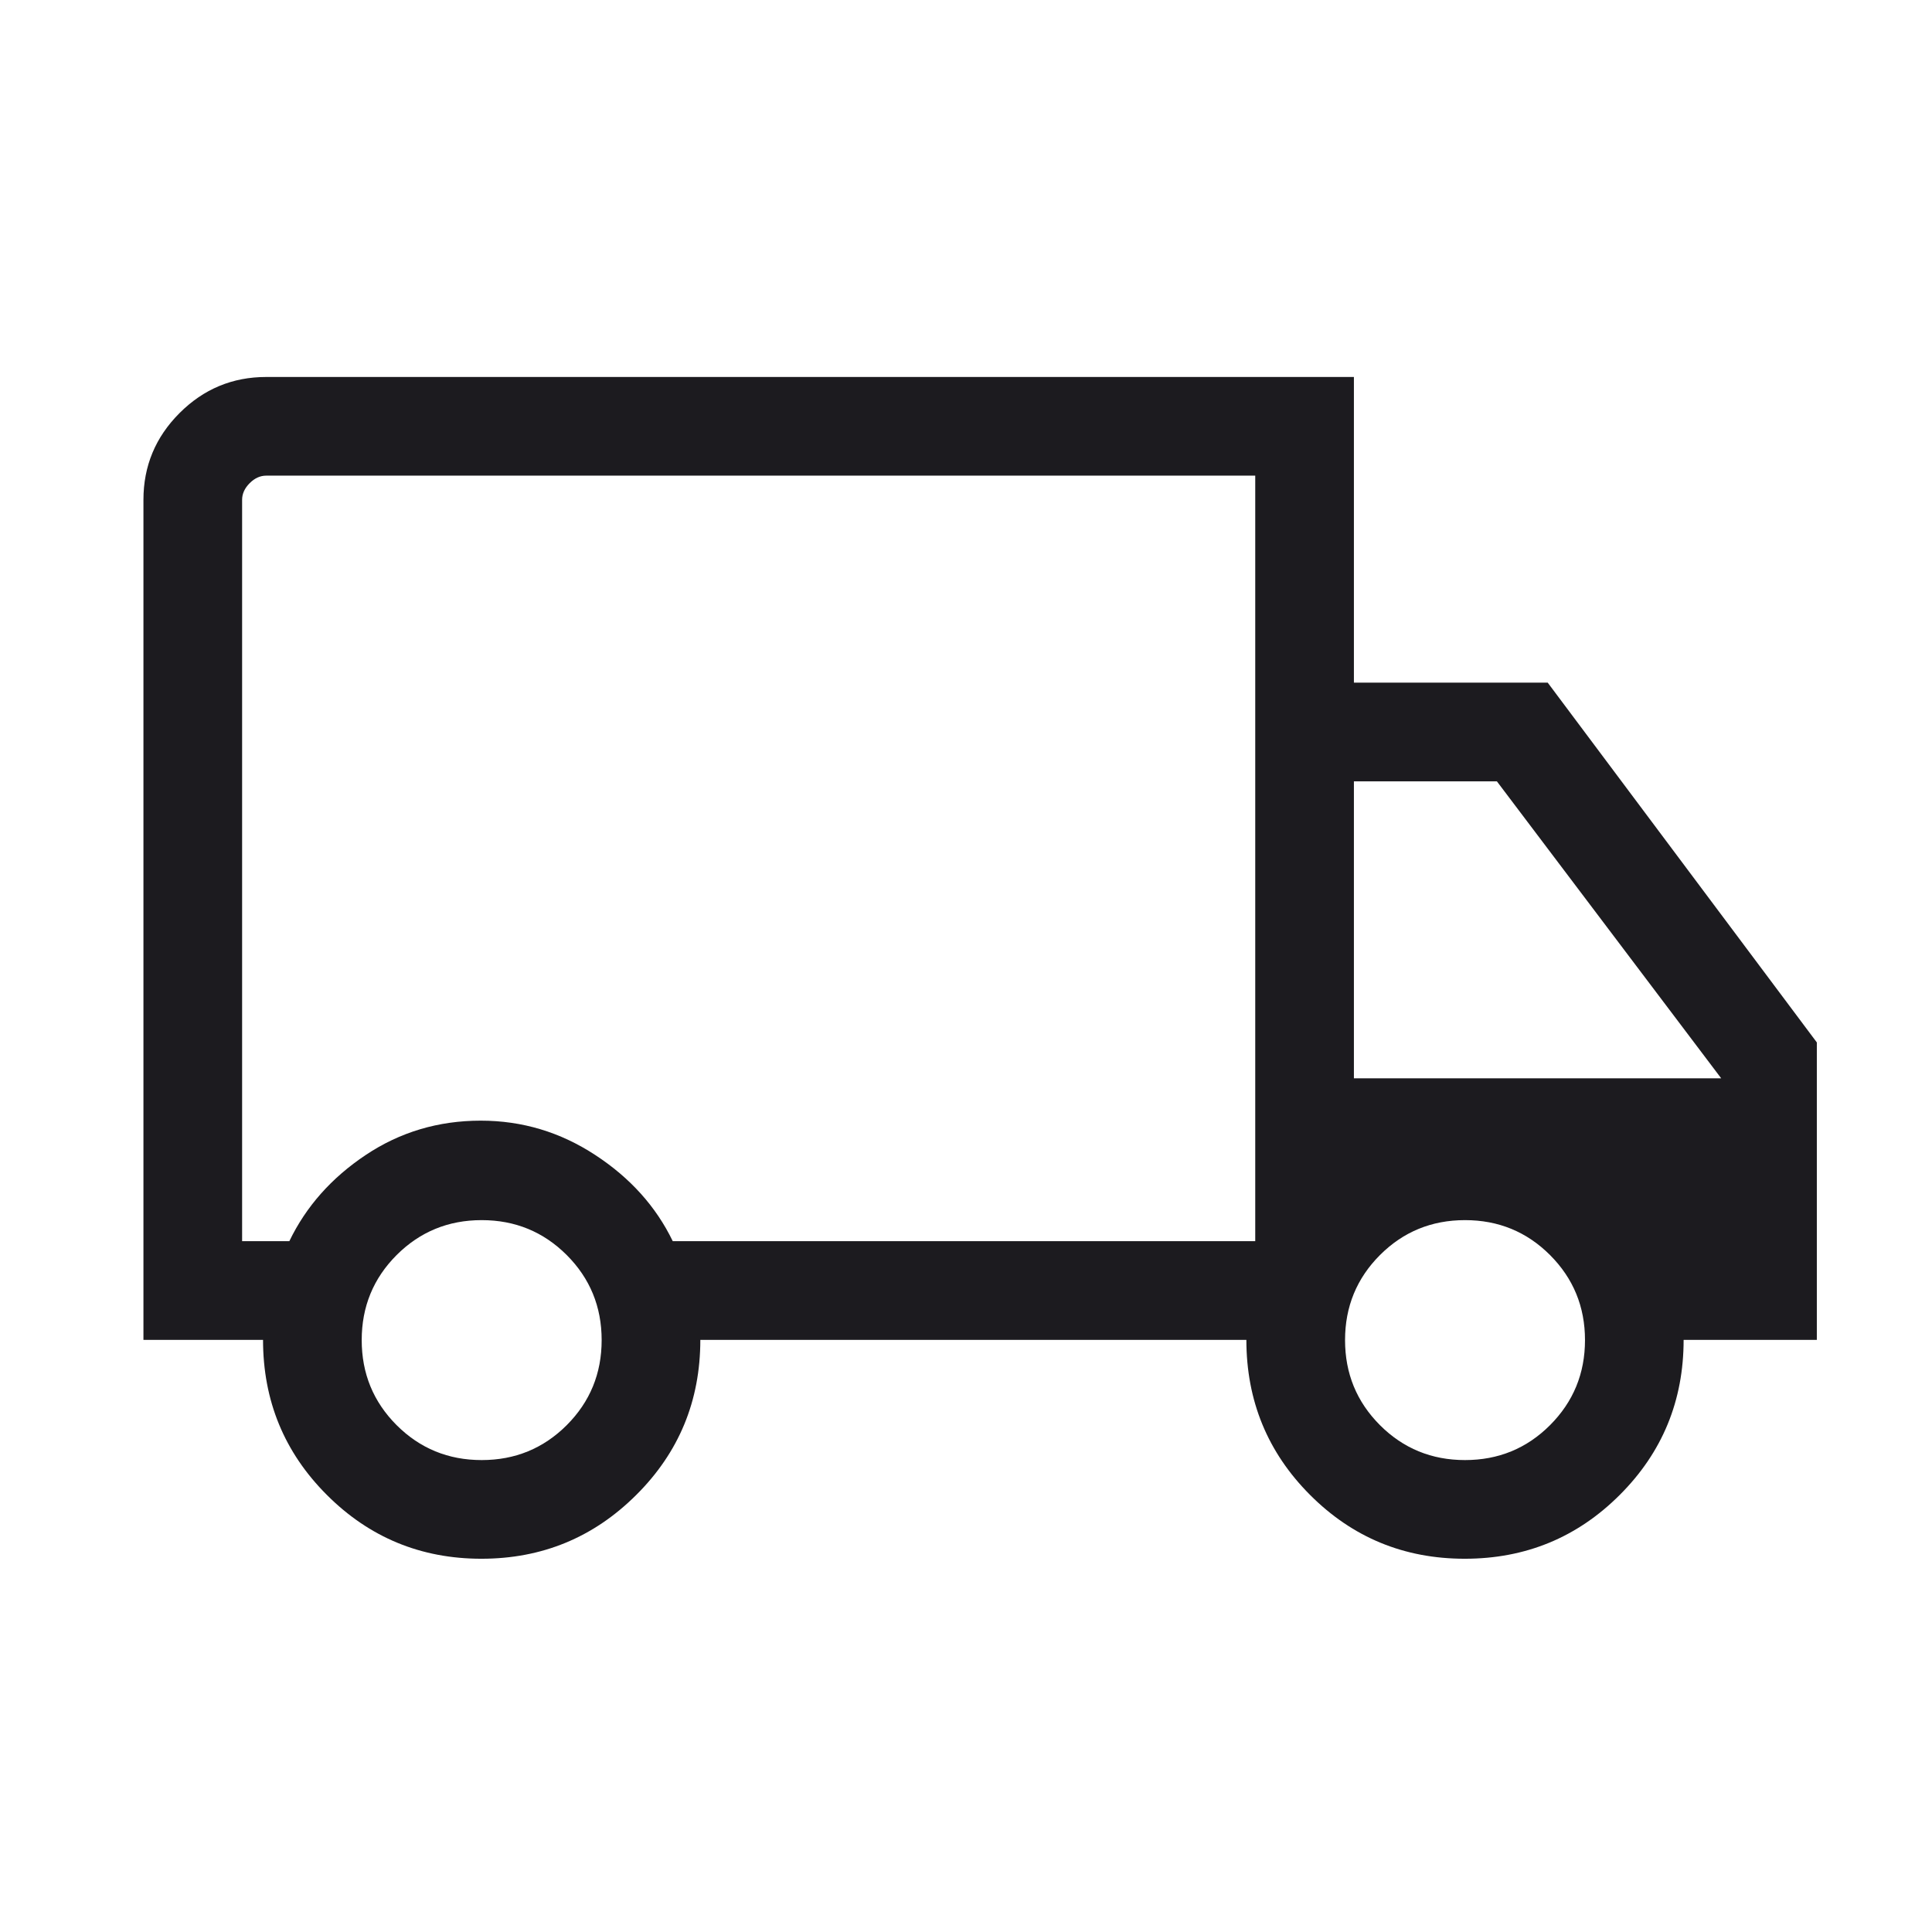 <svg width="41" height="41" viewBox="0 0 41 41" fill="none" xmlns="http://www.w3.org/2000/svg">
<mask id="mask0_984_48" style="mask-type:alpha" maskUnits="userSpaceOnUse" x="0" y="0" width="41" height="41">
<rect x="0.8" y="0.5" width="40" height="40" fill="#D9D9D9"/>
</mask>
<g mask="url(#mask0_984_48)">
<path d="M10.216 33.079C8.932 33.079 7.838 32.627 6.936 31.724C6.033 30.821 5.582 29.724 5.582 28.434H3.044V10.607C3.044 9.891 3.299 9.277 3.81 8.766C4.321 8.255 4.934 8 5.65 8H28.732V14.487H32.845L38.556 22.122V28.434H35.729C35.729 29.724 35.278 30.821 34.374 31.724C33.471 32.627 32.374 33.079 31.084 33.079C29.796 33.079 28.702 32.627 27.801 31.724C26.9 30.821 26.45 29.724 26.45 28.434H14.862C14.862 29.726 14.409 30.823 13.502 31.725C12.596 32.628 11.501 33.079 10.216 33.079ZM10.222 30.985C10.931 30.985 11.532 30.738 12.027 30.244C12.521 29.749 12.768 29.148 12.768 28.439C12.768 27.73 12.521 27.129 12.027 26.634C11.532 26.14 10.931 25.893 10.222 25.893C9.513 25.893 8.912 26.14 8.417 26.634C7.923 27.129 7.676 27.73 7.676 28.439C7.676 29.148 7.923 29.749 8.417 30.244C8.912 30.738 9.513 30.985 10.222 30.985ZM5.138 26.34H6.14C6.494 25.605 7.035 24.995 7.762 24.51C8.489 24.025 9.302 23.782 10.202 23.782C11.081 23.782 11.891 24.025 12.632 24.511C13.374 24.996 13.922 25.606 14.277 26.34H26.638V10.094H5.65C5.522 10.094 5.405 10.147 5.298 10.254C5.191 10.361 5.138 10.479 5.138 10.607V26.34ZM31.09 30.985C31.798 30.985 32.4 30.738 32.894 30.244C33.388 29.749 33.636 29.148 33.636 28.439C33.636 27.73 33.388 27.129 32.894 26.634C32.4 26.14 31.798 25.893 31.09 25.893C30.381 25.893 29.779 26.14 29.285 26.634C28.791 27.129 28.544 27.73 28.544 28.439C28.544 29.148 28.791 29.749 29.285 30.244C29.779 30.738 30.381 30.985 31.09 30.985ZM28.732 22.883H36.526L31.766 16.581H28.732V22.883Z" fill="#1C1B1F"/>
</g>
</svg>
